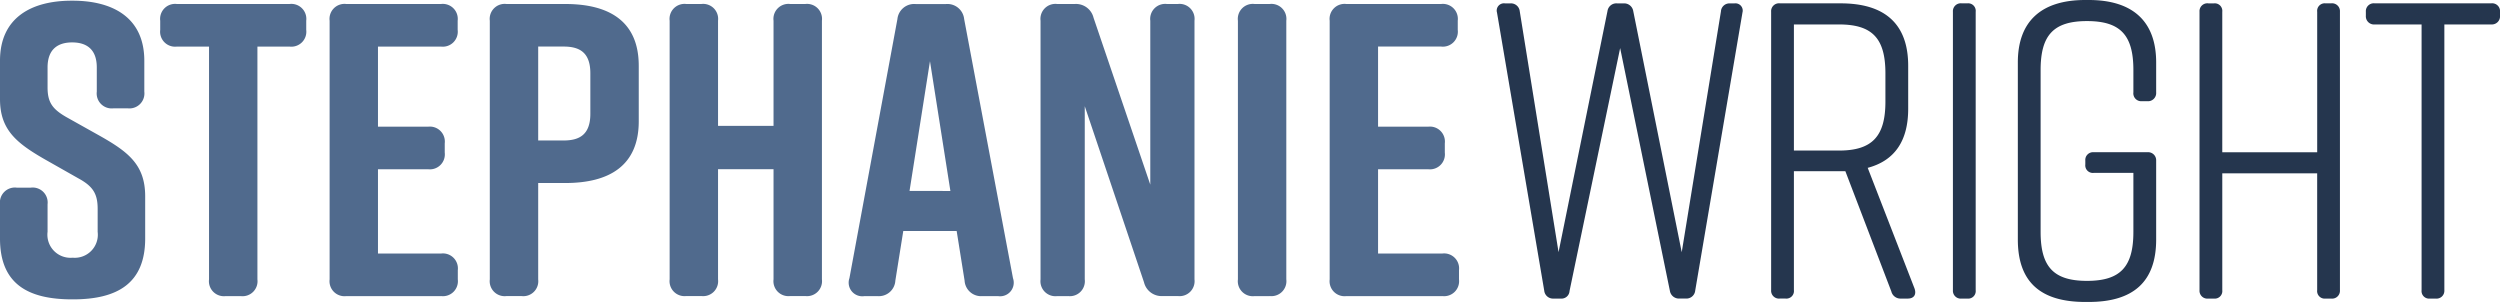 <?xml version="1.0" encoding="UTF-8"?> <svg xmlns="http://www.w3.org/2000/svg" xmlns:xlink="http://www.w3.org/1999/xlink" width="313.239" height="37.833" viewBox="0 0 313.239 37.833"><defs><clipPath id="a"><rect width="313.239" height="37.833" fill="none"></rect></clipPath></defs><g clip-path="url(#a)"><path d="M16,13.863H14.219a1.877,1.877,0,0,1-2.092-2.091V8.74c0-2.3-1.306-3.136-3.084-3.136S5.96,6.44,5.96,8.74v2.509c0,1.882.627,2.718,2.352,3.711l4.286,2.4c3.5,1.986,5.593,3.607,5.593,7.527v5.28c0,5.646-3.5,7.632-9.044,7.632h-.1C3.5,37.8,0,35.871,0,30.173V25.887A1.877,1.877,0,0,1,2.091,23.8H3.869A1.877,1.877,0,0,1,5.96,25.887v3.45A2.891,2.891,0,0,0,9.1,32.578a2.891,2.891,0,0,0,3.136-3.241V26.462c0-1.882-.575-2.823-2.4-3.816l-4.235-2.4C2.039,18.2,0,16.529,0,12.713V7.9C0,2.467,3.973.376,8.991.376h.1c5.019,0,8.991,2.091,8.991,7.528v3.868A1.877,1.877,0,0,1,16,13.863" transform="translate(0 -0.29)" fill="#506a8d"></path><path d="M105.958,4.295v1.15a1.877,1.877,0,0,1-2.091,2.091H99.842V36.705A1.877,1.877,0,0,1,97.751,38.8H95.869a1.877,1.877,0,0,1-2.091-2.091V7.536H89.753a1.877,1.877,0,0,1-2.091-2.091V4.295A1.877,1.877,0,0,1,89.753,2.2h14.114a1.877,1.877,0,0,1,2.091,2.091" transform="translate(-67.588 -1.699)" fill="#506a8d"></path><path d="M194.321,38.8H182.437a1.877,1.877,0,0,1-2.091-2.091V4.295A1.877,1.877,0,0,1,182.437,2.2H194.3a1.877,1.877,0,0,1,2.091,2.091v1.15A1.877,1.877,0,0,1,194.3,7.536h-7.894V17.573h6.274a1.877,1.877,0,0,1,2.091,2.091v1.15a1.877,1.877,0,0,1-2.091,2.091h-6.274v10.56h7.911a1.877,1.877,0,0,1,2.091,2.091v1.15a1.877,1.877,0,0,1-2.091,2.091" transform="translate(-139.047 -1.699)" fill="#506a8d"></path><path d="M286.663,9.941v6.952c0,5.541-3.66,7.737-9.2,7.737h-3.4V36.705a1.877,1.877,0,0,1-2.091,2.091h-1.881A1.877,1.877,0,0,1,268,36.705V4.295A1.877,1.877,0,0,1,270.092,2.2h7.37c5.541,0,9.2,2.2,9.2,7.737m-6.064.941c0-2.614-1.358-3.346-3.346-3.346h-3.189V19.3h3.189c1.987,0,3.346-.732,3.346-3.346Z" transform="translate(-206.63 -1.699)" fill="#506a8d"></path><path d="M368.483,2.2h1.882a1.877,1.877,0,0,1,2.091,2.091V17.468h6.953V4.295A1.877,1.877,0,0,1,381.5,2.2h1.881a1.877,1.877,0,0,1,2.092,2.091v32.41a1.878,1.878,0,0,1-2.092,2.091H381.5a1.877,1.877,0,0,1-2.091-2.091V22.9h-6.953v13.8a1.877,1.877,0,0,1-2.091,2.091h-1.882a1.877,1.877,0,0,1-2.091-2.091V4.295A1.877,1.877,0,0,1,368.483,2.2" transform="translate(-282.489 -1.699)" fill="#506a8d"></path><path d="M483.211,38.8h-1.935a2.066,2.066,0,0,1-2.248-1.934l-.993-6.22h-6.691l-.993,6.22A2.066,2.066,0,0,1,468.1,38.8h-1.62a1.706,1.706,0,0,1-1.882-2.248l6.012-32.463a2.109,2.109,0,0,1,2.3-1.882h3.763a2.108,2.108,0,0,1,2.3,1.882l6.117,32.463a1.706,1.706,0,0,1-1.882,2.248m-5.96-13.173L474.69,9.366l-2.561,16.257Z" transform="translate(-358.168 -1.699)" fill="#506a8d"></path><path d="M572.779,38.8h-1.359a1.877,1.877,0,0,1-2.091-2.091V4.295A1.877,1.877,0,0,1,571.419,2.2h2.2a2.262,2.262,0,0,1,2.352,1.725l7.109,20.91V4.295A1.877,1.877,0,0,1,585.167,2.2h1.36a1.877,1.877,0,0,1,2.091,2.091v32.41a1.877,1.877,0,0,1-2.091,2.091h-1.882a2.262,2.262,0,0,1-2.352-1.725l-7.423-22.06V36.705a1.877,1.877,0,0,1-2.091,2.091" transform="translate(-438.954 -1.699)" fill="#506a8d"></path><path d="M681.278,38.8H679.4a1.877,1.877,0,0,1-2.091-2.091V4.295A1.877,1.877,0,0,1,679.4,2.2h1.882a1.877,1.877,0,0,1,2.091,2.091v32.41a1.877,1.877,0,0,1-2.091,2.091" transform="translate(-522.204 -1.699)" fill="#506a8d"></path><path d="M741.641,38.8H729.618a1.877,1.877,0,0,1-2.091-2.091V4.295A1.877,1.877,0,0,1,729.618,2.2h11.866a1.877,1.877,0,0,1,2.091,2.091v1.15a1.877,1.877,0,0,1-2.091,2.091H733.59V17.573h6.273a1.877,1.877,0,0,1,2.091,2.091v1.15a1.877,1.877,0,0,1-2.091,2.091H733.59v10.56h8.05a1.877,1.877,0,0,1,2.091,2.091v1.15a1.877,1.877,0,0,1-2.091,2.091" transform="translate(-560.925 -1.699)" fill="#506a8d"></path><path d="M849.78,3.008,843.862,37.83a1.107,1.107,0,0,1-1.162,1h-.793a1.15,1.15,0,0,1-1.215-.951L834.457,7.447l-6.341,30.436a1.012,1.012,0,0,1-1.109.951h-.9a1.108,1.108,0,0,1-1.163-1L819.028,3.008a.91.91,0,0,1,1-1.162h.687a1.108,1.108,0,0,1,1.163,1l4.861,30.172L832.872,2.8a1.117,1.117,0,0,1,1.215-.951h.793a1.15,1.15,0,0,1,1.215.951l6.077,30.225L847.086,2.85a1.06,1.06,0,0,1,1.109-1h.582a.91.91,0,0,1,1,1.162" transform="translate(-631.459 -1.423)" fill="#25364e"></path><path d="M986.193,38.833h-.845a1.18,1.18,0,0,1-1.216-.9l-5.759-15.06h-6.447v14.9a.949.949,0,0,1-1.057,1.057h-.687a.988.988,0,0,1-1.109-1.057V2.9a.988.988,0,0,1,1.109-1.057h7.609c5.6,0,8.455,2.642,8.455,7.821v5.389c0,4.016-1.691,6.5-5.073,7.4l5.866,15.112c.264.74-.054,1.268-.846,1.268m-2.8-24.676v-3.54c0-4.386-1.638-6.13-5.812-6.13h-5.654v15.8h5.654c4.174,0,5.812-1.8,5.812-6.13" transform="translate(-747.158 -1.423)" fill="#25364e"></path><path d="M1070.334,38.834h-.687a.988.988,0,0,1-1.11-1.057V2.9a.988.988,0,0,1,1.11-1.057h.687A.948.948,0,0,1,1071.39,2.9V37.777a.948.948,0,0,1-1.056,1.057" transform="translate(-823.845 -1.423)" fill="#25364e"></path><path d="M1121.392,20.132v9.881c0,5.284-2.854,7.82-8.454,7.82h-.423c-5.6,0-8.455-2.483-8.455-7.82V7.82c0-5.072,2.854-7.82,8.455-7.82h.423c5.6,0,8.454,2.748,8.454,7.82v3.752a1.027,1.027,0,0,1-1.11,1.109h-.687a.988.988,0,0,1-1.057-1.109v-2.8c0-4.386-1.638-6.13-5.812-6.13s-5.812,1.744-5.812,6.13V29.062c0,4.385,1.638,6.129,5.812,6.129s5.812-1.744,5.812-6.129v-7.4h-4.966a.948.948,0,0,1-1.057-1.056v-.476a.972.972,0,0,1,1.057-1.057h6.71a1.013,1.013,0,0,1,1.11,1.057" transform="translate(-851.234 0)" fill="#25364e"></path><path d="M1204.563,1.846h.687a.949.949,0,0,1,1.057,1.057V20.5H1218.2V2.9a.949.949,0,0,1,1.057-1.057h.687A.988.988,0,0,1,1221.05,2.9V37.777a.988.988,0,0,1-1.109,1.057h-.687a.949.949,0,0,1-1.057-1.057V23.14h-11.889V37.777a.949.949,0,0,1-1.057,1.057h-.687a.988.988,0,0,1-1.109-1.057V2.9a.988.988,0,0,1,1.109-1.057" transform="translate(-927.866 -1.423)" fill="#25364e"></path><path d="M1311.3,2.9v.476a1.027,1.027,0,0,1-1.11,1.109h-5.865V37.777a.988.988,0,0,1-1.109,1.057h-.687a.949.949,0,0,1-1.057-1.057V4.488H1295.6a1.027,1.027,0,0,1-1.11-1.109V2.9a.989.989,0,0,1,1.11-1.057h14.583A.988.988,0,0,1,1311.3,2.9" transform="translate(-998.058 -1.423)" fill="#25364e"></path></g></svg> 